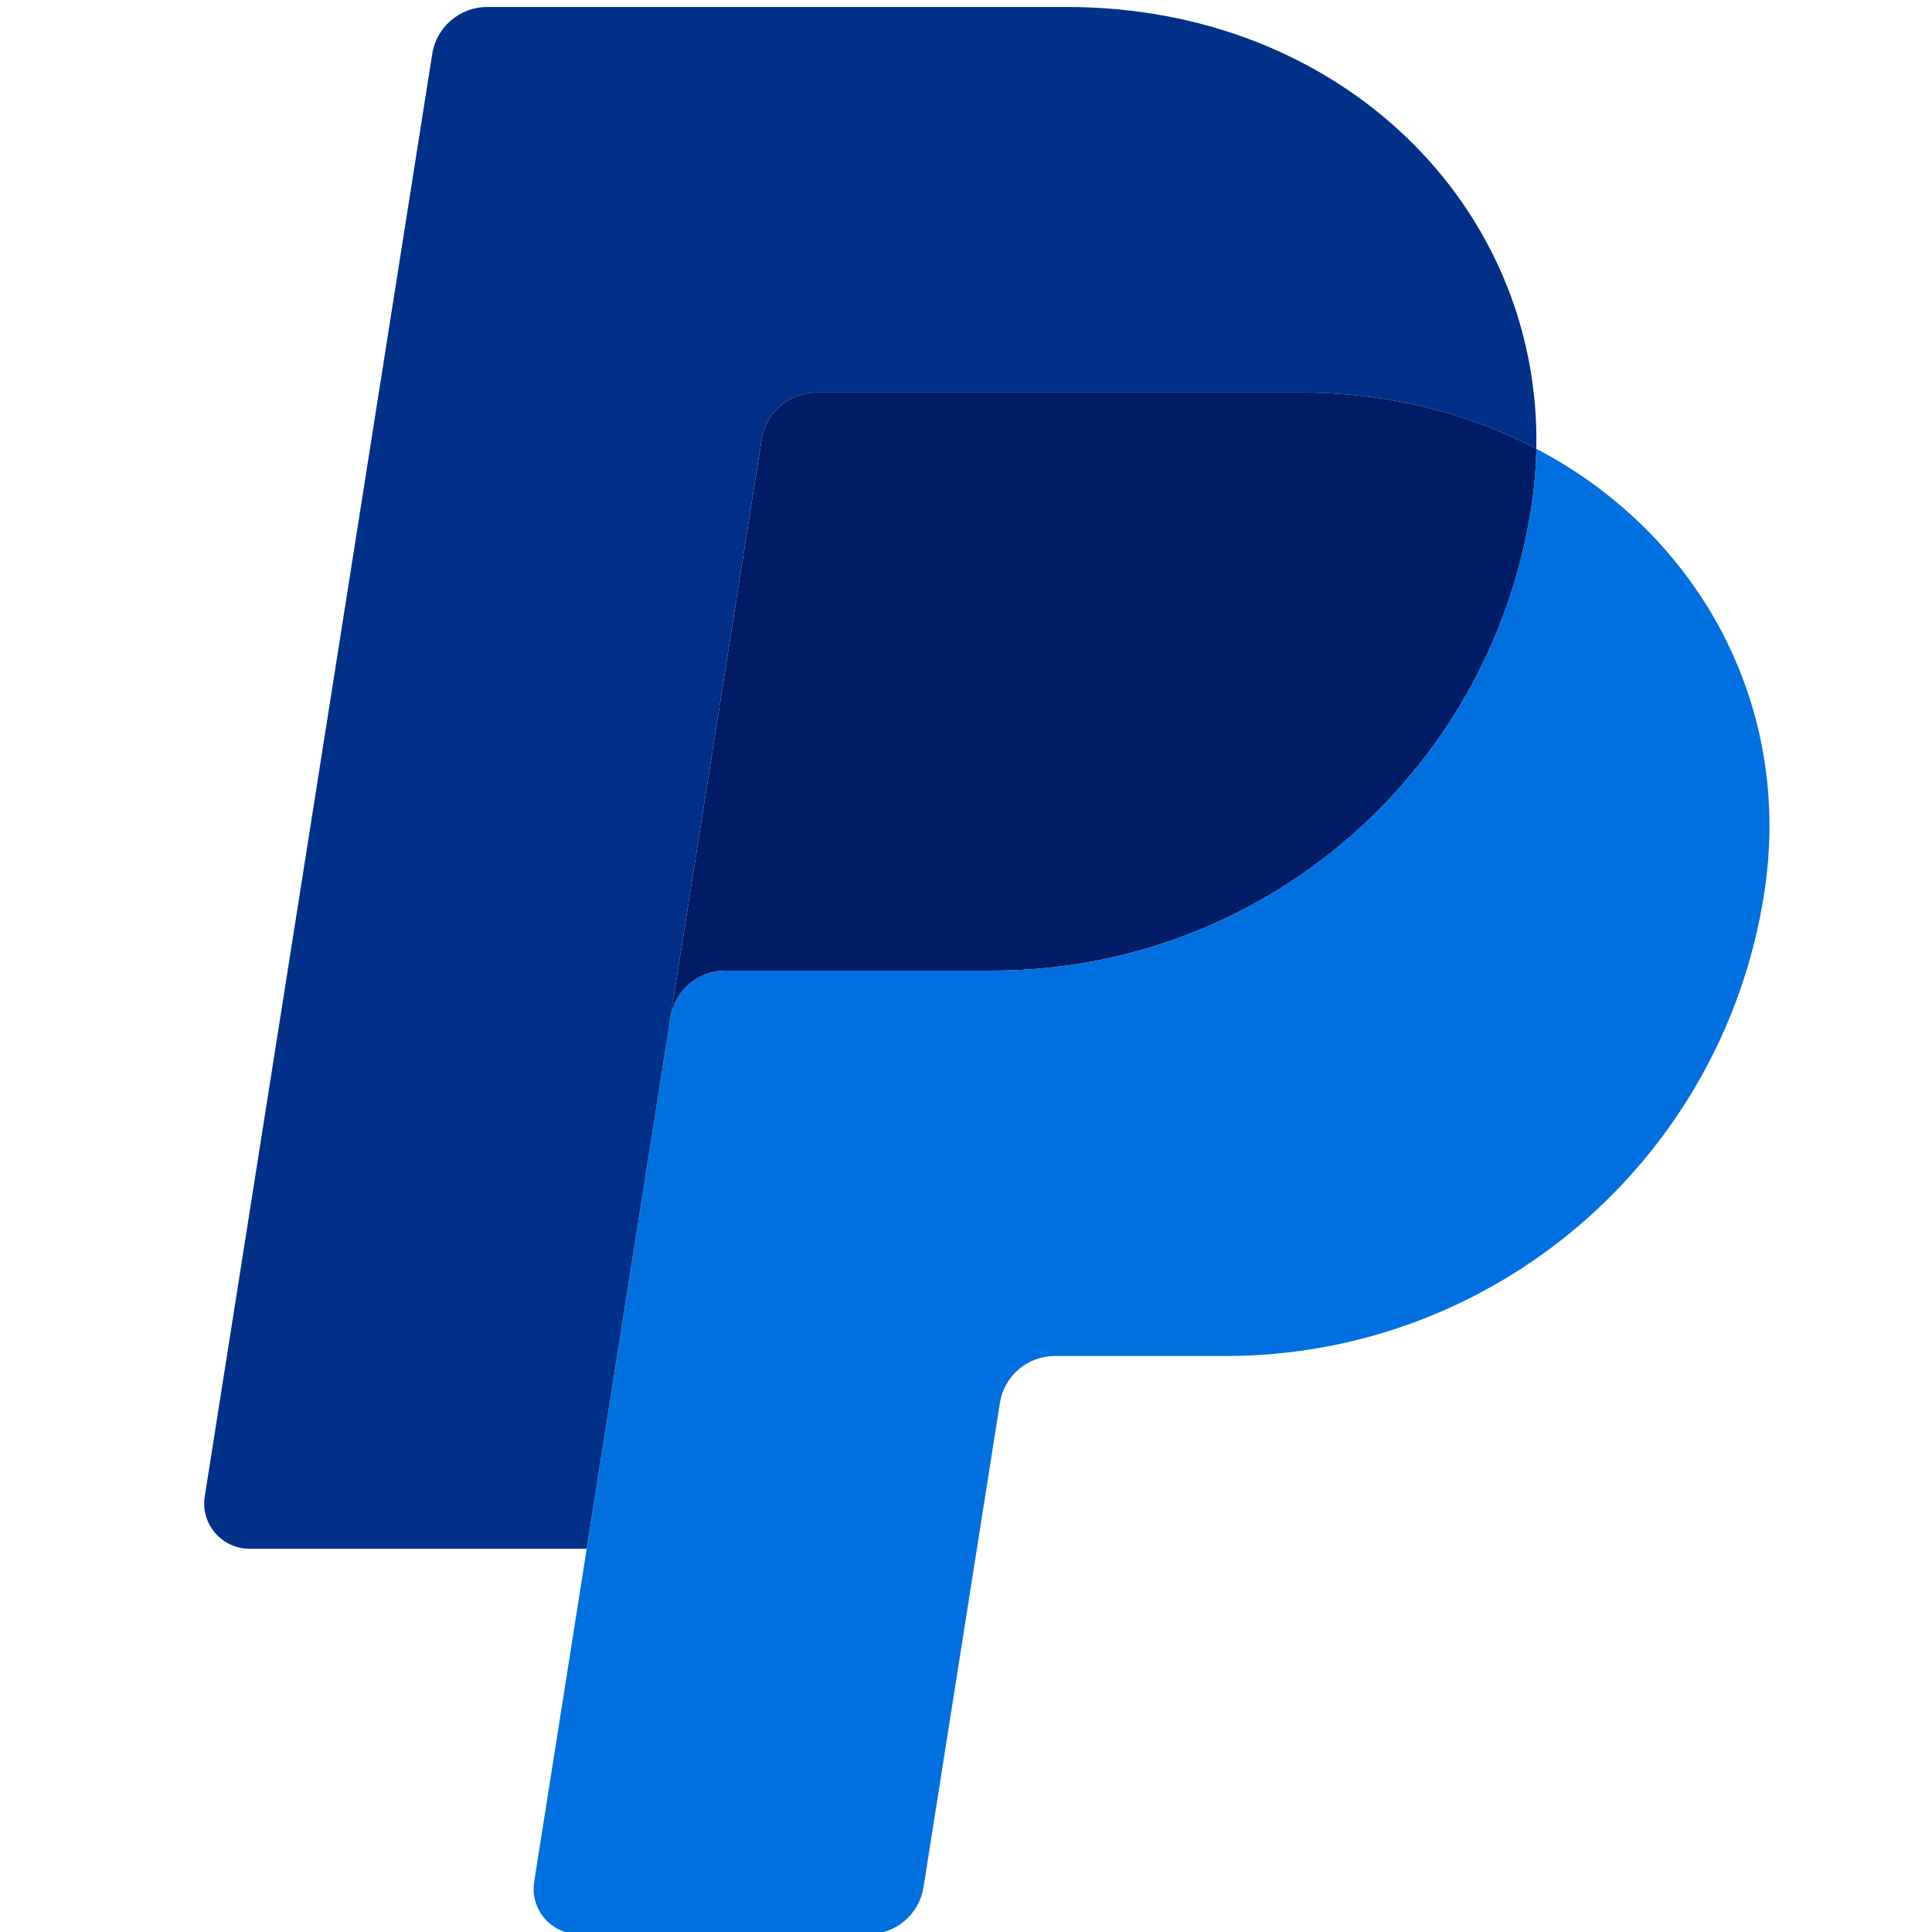 <?xml version="1.0" encoding="UTF-8" standalone="no"?>
<!DOCTYPE svg PUBLIC "-//W3C//DTD SVG 1.1//EN" "http://www.w3.org/Graphics/SVG/1.1/DTD/svg11.dtd">
<svg width="100%" height="100%" viewBox="0 0 96 96" version="1.1" xmlns="http://www.w3.org/2000/svg" xmlns:xlink="http://www.w3.org/1999/xlink" xml:space="preserve" xmlns:serif="http://www.serif.com/" style="fill-rule:evenodd;clip-rule:evenodd;stroke-linejoin:round;stroke-miterlimit:2;">
    <g transform="matrix(0.133,0,0,0.133,461.645,139.122)">
        <path d="M-3165.97,-899.405C-3176.13,-899.406 -3184.88,-891.936 -3186.46,-881.894L-3220.53,-665.895L-3251.83,-467.417L-3251.85,-467.251L-3251.81,-467.417L-3220.51,-665.895C-3218.92,-675.982 -3210.23,-683.405 -3200.02,-683.405L-3100.23,-683.405C-2999.8,-683.405 -2914.55,-756.679 -2898.99,-855.971C-2897.8,-863.515 -2897.16,-870.987 -2897.02,-878.361L-2897.02,-878.372L-2897.03,-878.372C-2922.55,-891.763 -2952.53,-899.405 -2985.37,-899.405L-3165.97,-899.405Z" style="fill:rgb(0,28,100);fill-rule:nonzero;"/>
        <path d="M-2897.03,-878.368C-2897.17,-870.994 -2897.81,-863.515 -2898.99,-855.971C-2914.56,-756.679 -2999.8,-683.405 -3100.24,-683.405L-3200.03,-683.405C-3210.24,-683.405 -3218.93,-675.982 -3220.52,-665.895L-3251.81,-467.417L-3271.46,-342.893C-3271.59,-342.027 -3271.66,-341.151 -3271.66,-340.274C-3271.66,-331.028 -3264.05,-323.419 -3254.81,-323.417L-3146.49,-323.417C-3136.32,-323.417 -3127.58,-330.887 -3125.99,-340.928L-3097.45,-521.895C-3095.86,-531.982 -3087.17,-539.417 -3076.96,-539.417L-3013.18,-539.417C-2912.74,-539.417 -2827.51,-612.687 -2811.94,-711.971C-2800.89,-782.455 -2836.36,-846.575 -2897.02,-878.368L-2897.03,-878.368Z" style="fill:rgb(0,112,224);fill-rule:nonzero;"/>
        <path d="M-3289.03,-1043.42C-3299.2,-1043.42 -3307.95,-1035.94 -3309.53,-1025.89L-3394.53,-486.904C-3394.67,-486.034 -3394.74,-485.154 -3394.74,-484.274C-3394.74,-475.027 -3387.13,-467.418 -3377.88,-467.417L-3251.83,-467.417L-3220.53,-665.895L-3186.47,-881.894C-3184.88,-891.936 -3176.14,-899.406 -3165.97,-899.405L-2985.38,-899.405C-2952.53,-899.405 -2922.56,-891.751 -2897.03,-878.38C-2895.29,-968.774 -2969.88,-1043.42 -3072.45,-1043.42L-3289.03,-1043.42Z" style="fill:rgb(0,48,135);fill-rule:nonzero;"/>
    </g>
</svg>
